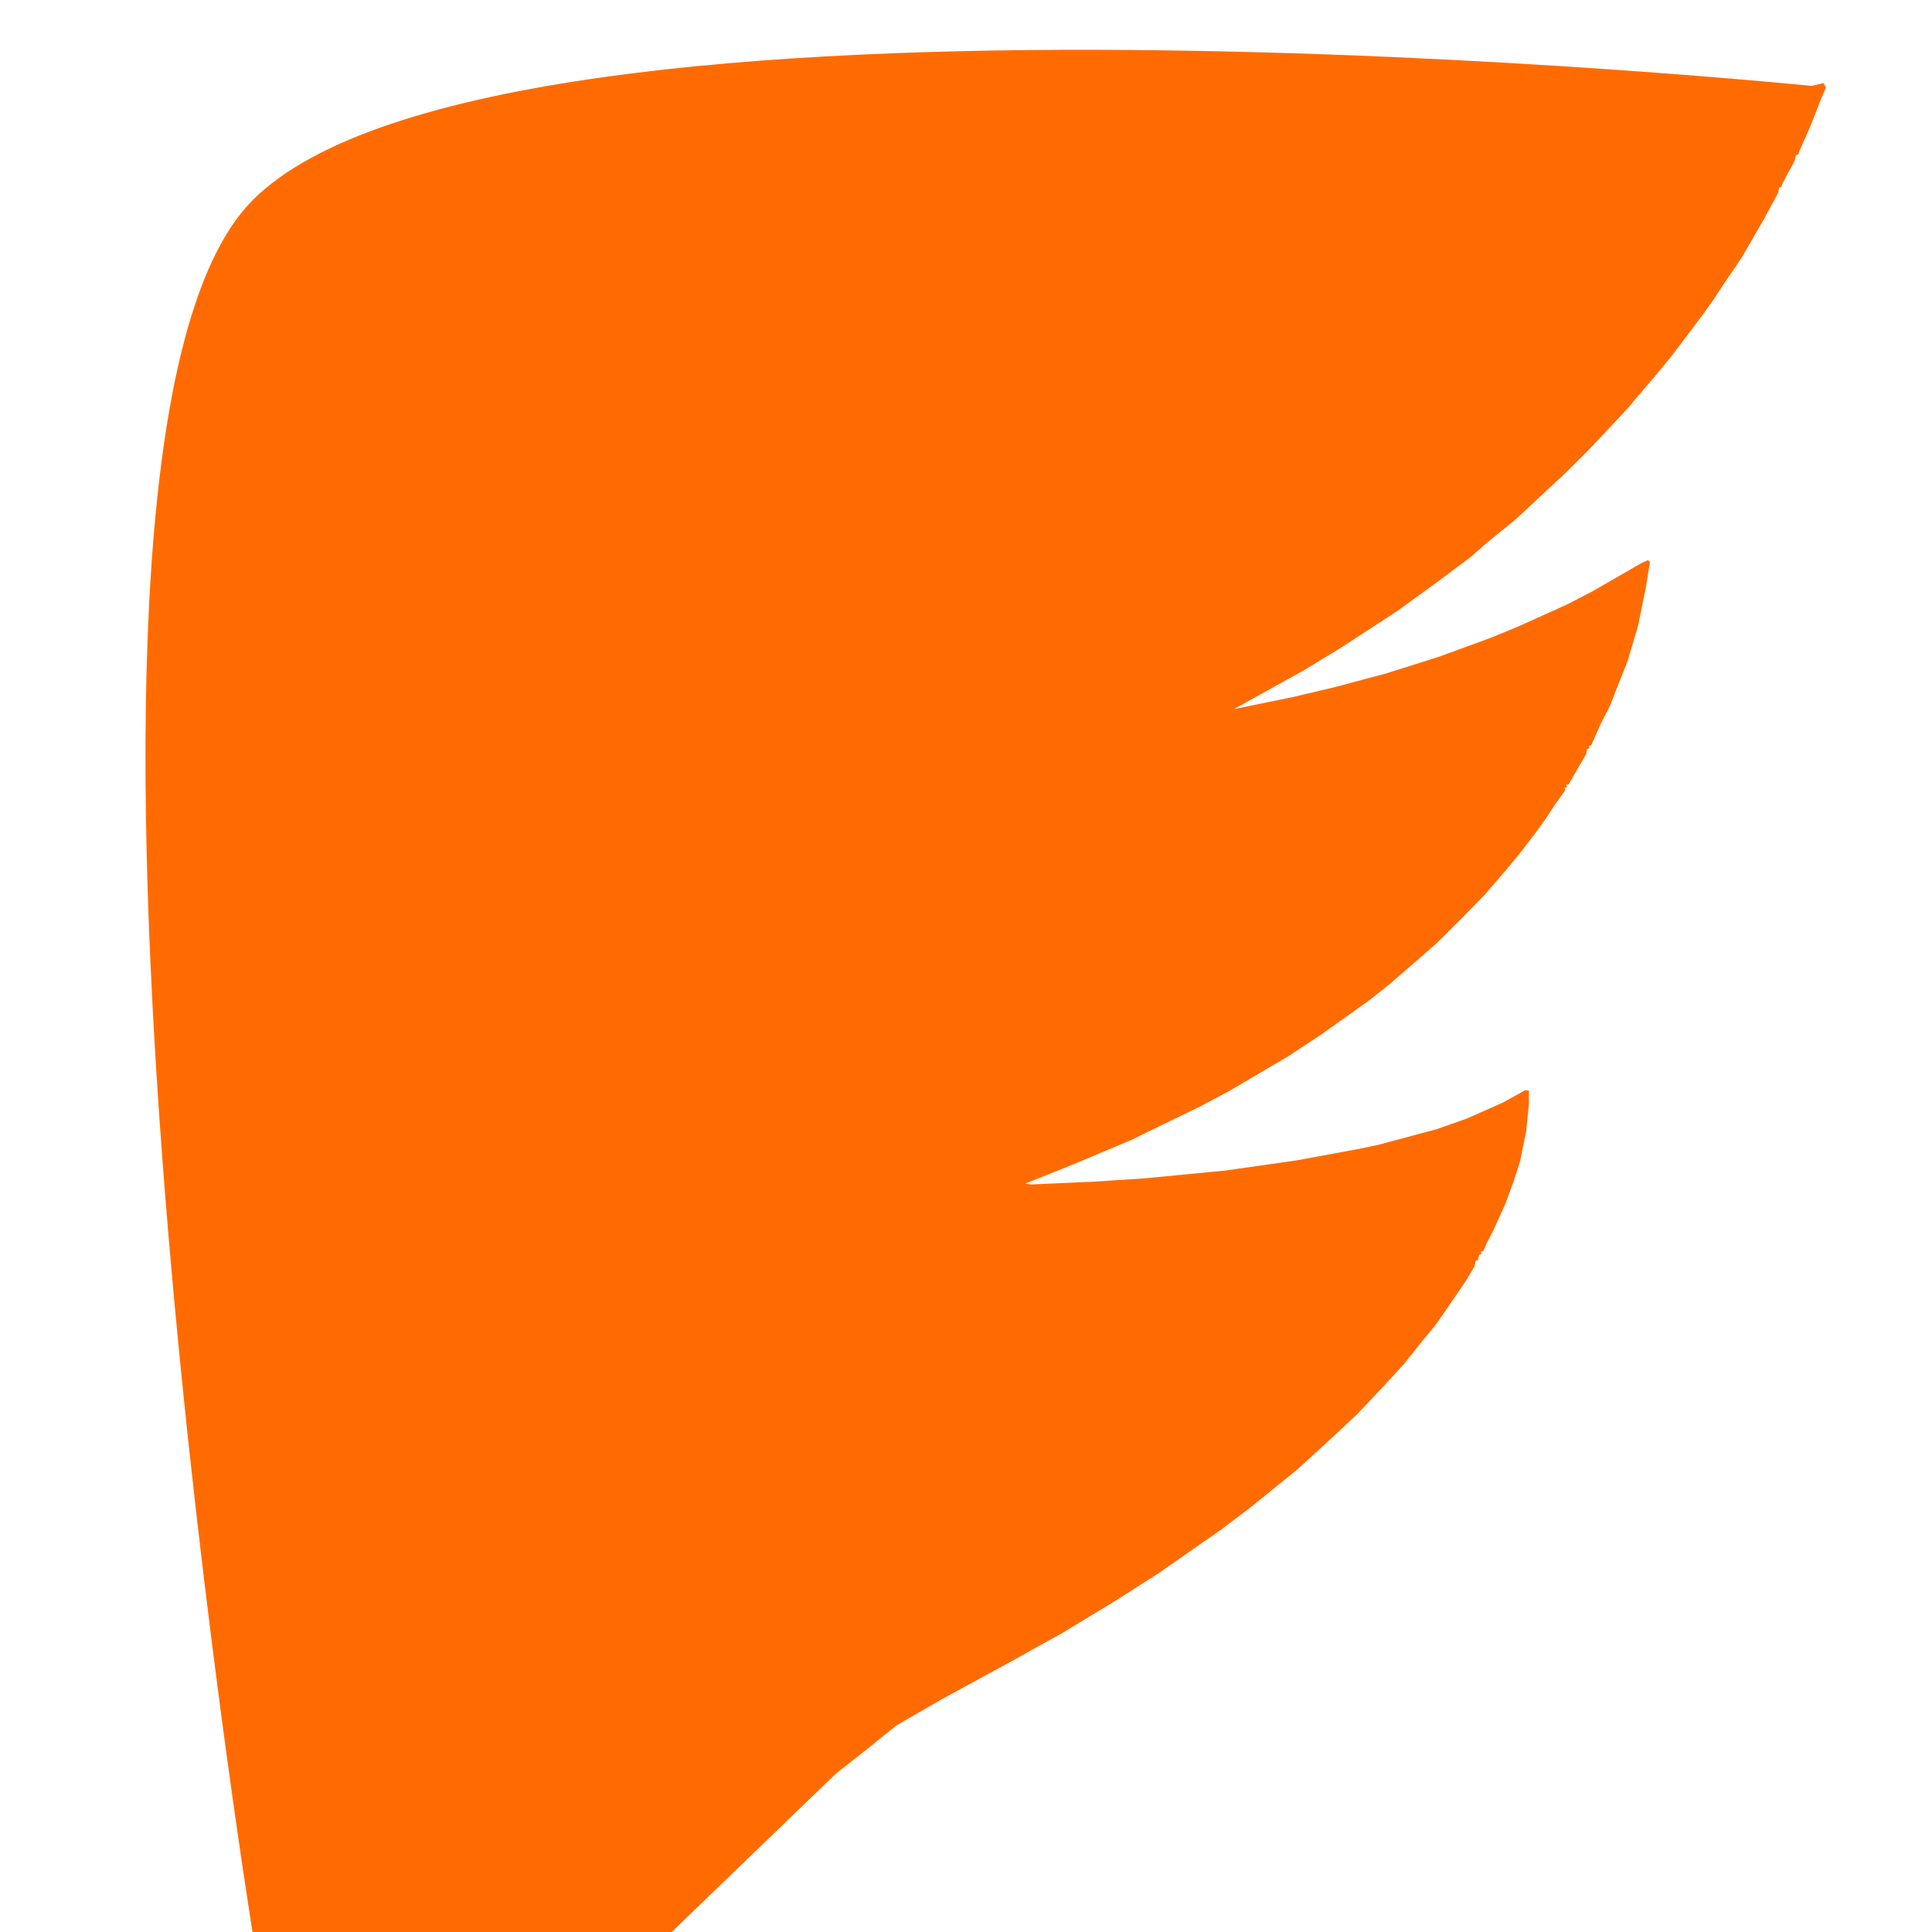<?xml version="1.0" encoding="UTF-8"?> <svg xmlns="http://www.w3.org/2000/svg" width="512" height="512" viewBox="0 0 512 512" fill="none"><g clip-path="url(#clip0_149_313)"><path d="M442.382 32.629L472.177 24.645L483.238 22.018L483.888 23.188L482.449 26.599L479.655 33.735L476.922 39.845L476.547 40.954L475.92 41.122L475.629 42.545L472.269 48.824L472.123 49.535L471.496 49.703L471.205 51.126L467.615 57.802L461.646 68.141L459.725 71.009L456.343 75.949L453.963 79.612L451.269 83.359L447.803 87.986L443.334 93.889L438.781 99.479L433.914 105.153L431.366 108.189L425.1 114.91L420.379 119.873L414.801 125.401L406.194 133.422L401.618 137.673L393.615 144.188L389.813 147.56L381.412 153.844L370.441 161.826L355.561 171.528L345.738 177.521L327.01 187.918L342.944 184.657L354.005 182.029L367.491 178.416L381.436 174.007L395.214 168.97L402.175 166.097L415.073 160.288L421.866 156.787L434.971 149.241L436.769 148.424L437.251 148.967L436.109 155.996L434.071 165.954L431.238 175.453L429.424 179.973L426.629 187.108L424.418 191.399L422.519 195.605L421.685 197.509L421.058 197.677L421.226 198.305L420.598 198.473L420.307 199.895L415.715 207.849L415.088 208.017L415.256 208.644L414.629 208.812L414.797 209.439L412.103 213.186L409.723 216.849L407.03 220.597L402.791 226.102L399.24 230.415L393.601 236.969L386.477 244.256L380.9 249.784L376.554 253.638L368.092 260.947L362.262 265.535L350.12 274.166L341.552 279.824L325.876 289.066L318.226 293.133L299.789 302.107L284.382 308.588L271.63 313.686L273.366 313.893L289.972 313.141L303.19 312.289L324.814 310.192L343.593 307.513L359.611 304.566L365.026 303.451L380.708 299.249L388.694 296.437L398.31 292.18L404.163 288.931L405.188 288.992L405.171 292.694L404.427 299.953L402.826 307.777L401.18 312.924L398.845 319.264L395.882 325.773L393.9 329.665L393.066 331.57L392.438 331.738L392.607 332.365L391.979 332.533L391.688 333.956L391.061 334.124L390.77 335.546L388.933 338.728L387.012 341.595L383.63 346.536L380.477 351.078L376.927 355.391L372.144 361.378L366.421 367.618L359.611 374.821L351.003 382.842L343.712 389.502L331.279 399.556L323.736 405.275L307.31 416.735L295.543 424.258L281.666 432.683L266.449 441.13L249.435 450.395L237.501 457.29L230.305 463.116L221.761 469.835L218.816 472.641L173.904 515.956L173.07 517.86L173.658 520.055L175.647 521.203L178.492 521.785L202.386 525.5L198.302 565.52L216.935 563.552L243.891 560.027L258.738 557.73L276.951 554.194L293.574 549.74L299.365 547.516L302.019 546.132L303.19 545.483L302.983 547.219L301.085 551.425L295.911 562.224L292.78 568.105L288.877 574.865L286.956 577.733L284.117 582.191L281.424 585.938L278.271 590.481L275.493 593.914L272.256 598.143L267.933 603.335L261.75 610.37L266.555 578.07L261.75 582.719L249.147 585.938L257.577 559.815L249.406 565.702L235.069 574.922L221.023 582.719L210.091 588.338L190.545 596.936L177.709 601.72L158.914 608.101L150.446 610.37L112.642 619.827L106.14 621.906L103.177 628.414L100.904 633.729L99.006 637.936L96.732 643.251L94 649.361L92.331 653.17L90.058 658.485L87.325 664.596L84.822 670.309L82.924 674.515L80.191 680.626L77.918 685.941L75.185 692.051L73.516 695.86L70.784 701.971L68.51 707.286L65.778 713.396L63.504 718.712L60.542 725.22L58.269 730.535L55.536 736.646L53.263 741.961L51.364 746.167L49.696 749.976L46.734 756.484L44.46 761.799L42.562 766.006L40.059 771.718L37.785 777.034L34.823 783.542L32.55 788.857L29.588 795.365L27.314 800.681L25.416 804.887L22.913 810.6L21.015 814.806L18.971 819.724L16.613 824.725L14.569 829.643L13.276 832.343L12.419 832.908L11.999 831.34L12.581 828.495L13.649 812.41L14.617 799.713L17.303 772.101L18.4 762.395L19.788 751.267L21.736 735.954L23.538 721.353L25.24 710.14L26.88 699.952L29.225 684.87L31.364 671.523L32.858 662.047L34.666 652.486L36.099 644.034L37.264 638.344L38.781 630.206L43.148 608.867L44.542 602.779L45.706 597.089L47.828 587.444L49.452 580.958L50.471 575.979L52.01 569.18L53.925 561.272L55.924 553.677L57.111 549.325L58.068 545.371L60.128 536.751L62.502 528.048L64.731 520.055L69.708 502.25L71.791 494.969L73.437 489.822L76.354 480.637L79.042 471.849L81.209 464.882L90.588 437.157L93.068 430.106L94.798 425.272L97.133 418.932L99.927 411.797L105.056 398.321L108.226 390.076L109.665 386.666L112.313 380.241L114.587 374.926L116.255 371.117L118.299 366.2L120.573 360.885L123.451 354.063L125.808 349.061L129.605 340.649L130.232 340.481L130.523 339.058L132.881 334.056L135.468 328.657L137.366 324.451L139.348 320.558L141.247 316.352L144.836 309.676L147.966 303.795L151.556 297.118L151.701 296.407L152.329 296.239L152.62 294.816L154.227 292.033L155.75 288.935L157.357 286.152L157.962 284.645L158.589 284.477L158.88 283.054L161.635 278.282L162.263 278.114L162.554 276.692L163.181 276.524L163.013 275.896L163.64 275.728L163.472 275.101L165.393 272.233L172.969 259.11L173.597 258.942L173.658 257.917L175.579 255.049L179.253 248.687L181.946 244.94L185.244 239.686L187.165 236.818L190.318 232.276L193.157 227.817L195.851 224.07L198.92 219.214L202.386 214.588L206.312 209.166L209.319 205.335L213.788 199.431L217.025 195.203L220.491 190.576L225.503 184.191L235.695 172.048L243.194 163.652L249.147 157.014L256.5 149.33L263.623 142.042L269.515 136.43L276.179 129.938L284.327 122.713L288.903 118.461L296.592 112.031L304.595 105.517L314.082 98.269L324.509 90.769L335.565 83.1L346.788 76.059L354.897 71.197L368.316 63.568L385.184 55.014L399.566 48.471L410.75 43.794L426.325 37.94L442.382 32.629Z" fill="#FF6B01"></path><path d="M66.999 53C3 117 66.999 512.5 66.999 512.5L242 234.5L482.499 23C482.499 23 132.999 -13 66.999 53Z" fill="#FF6B01"></path></g><defs><clipPath id="clip0_149_313"><rect width="512" height="512" fill="white"></rect></clipPath></defs></svg> 